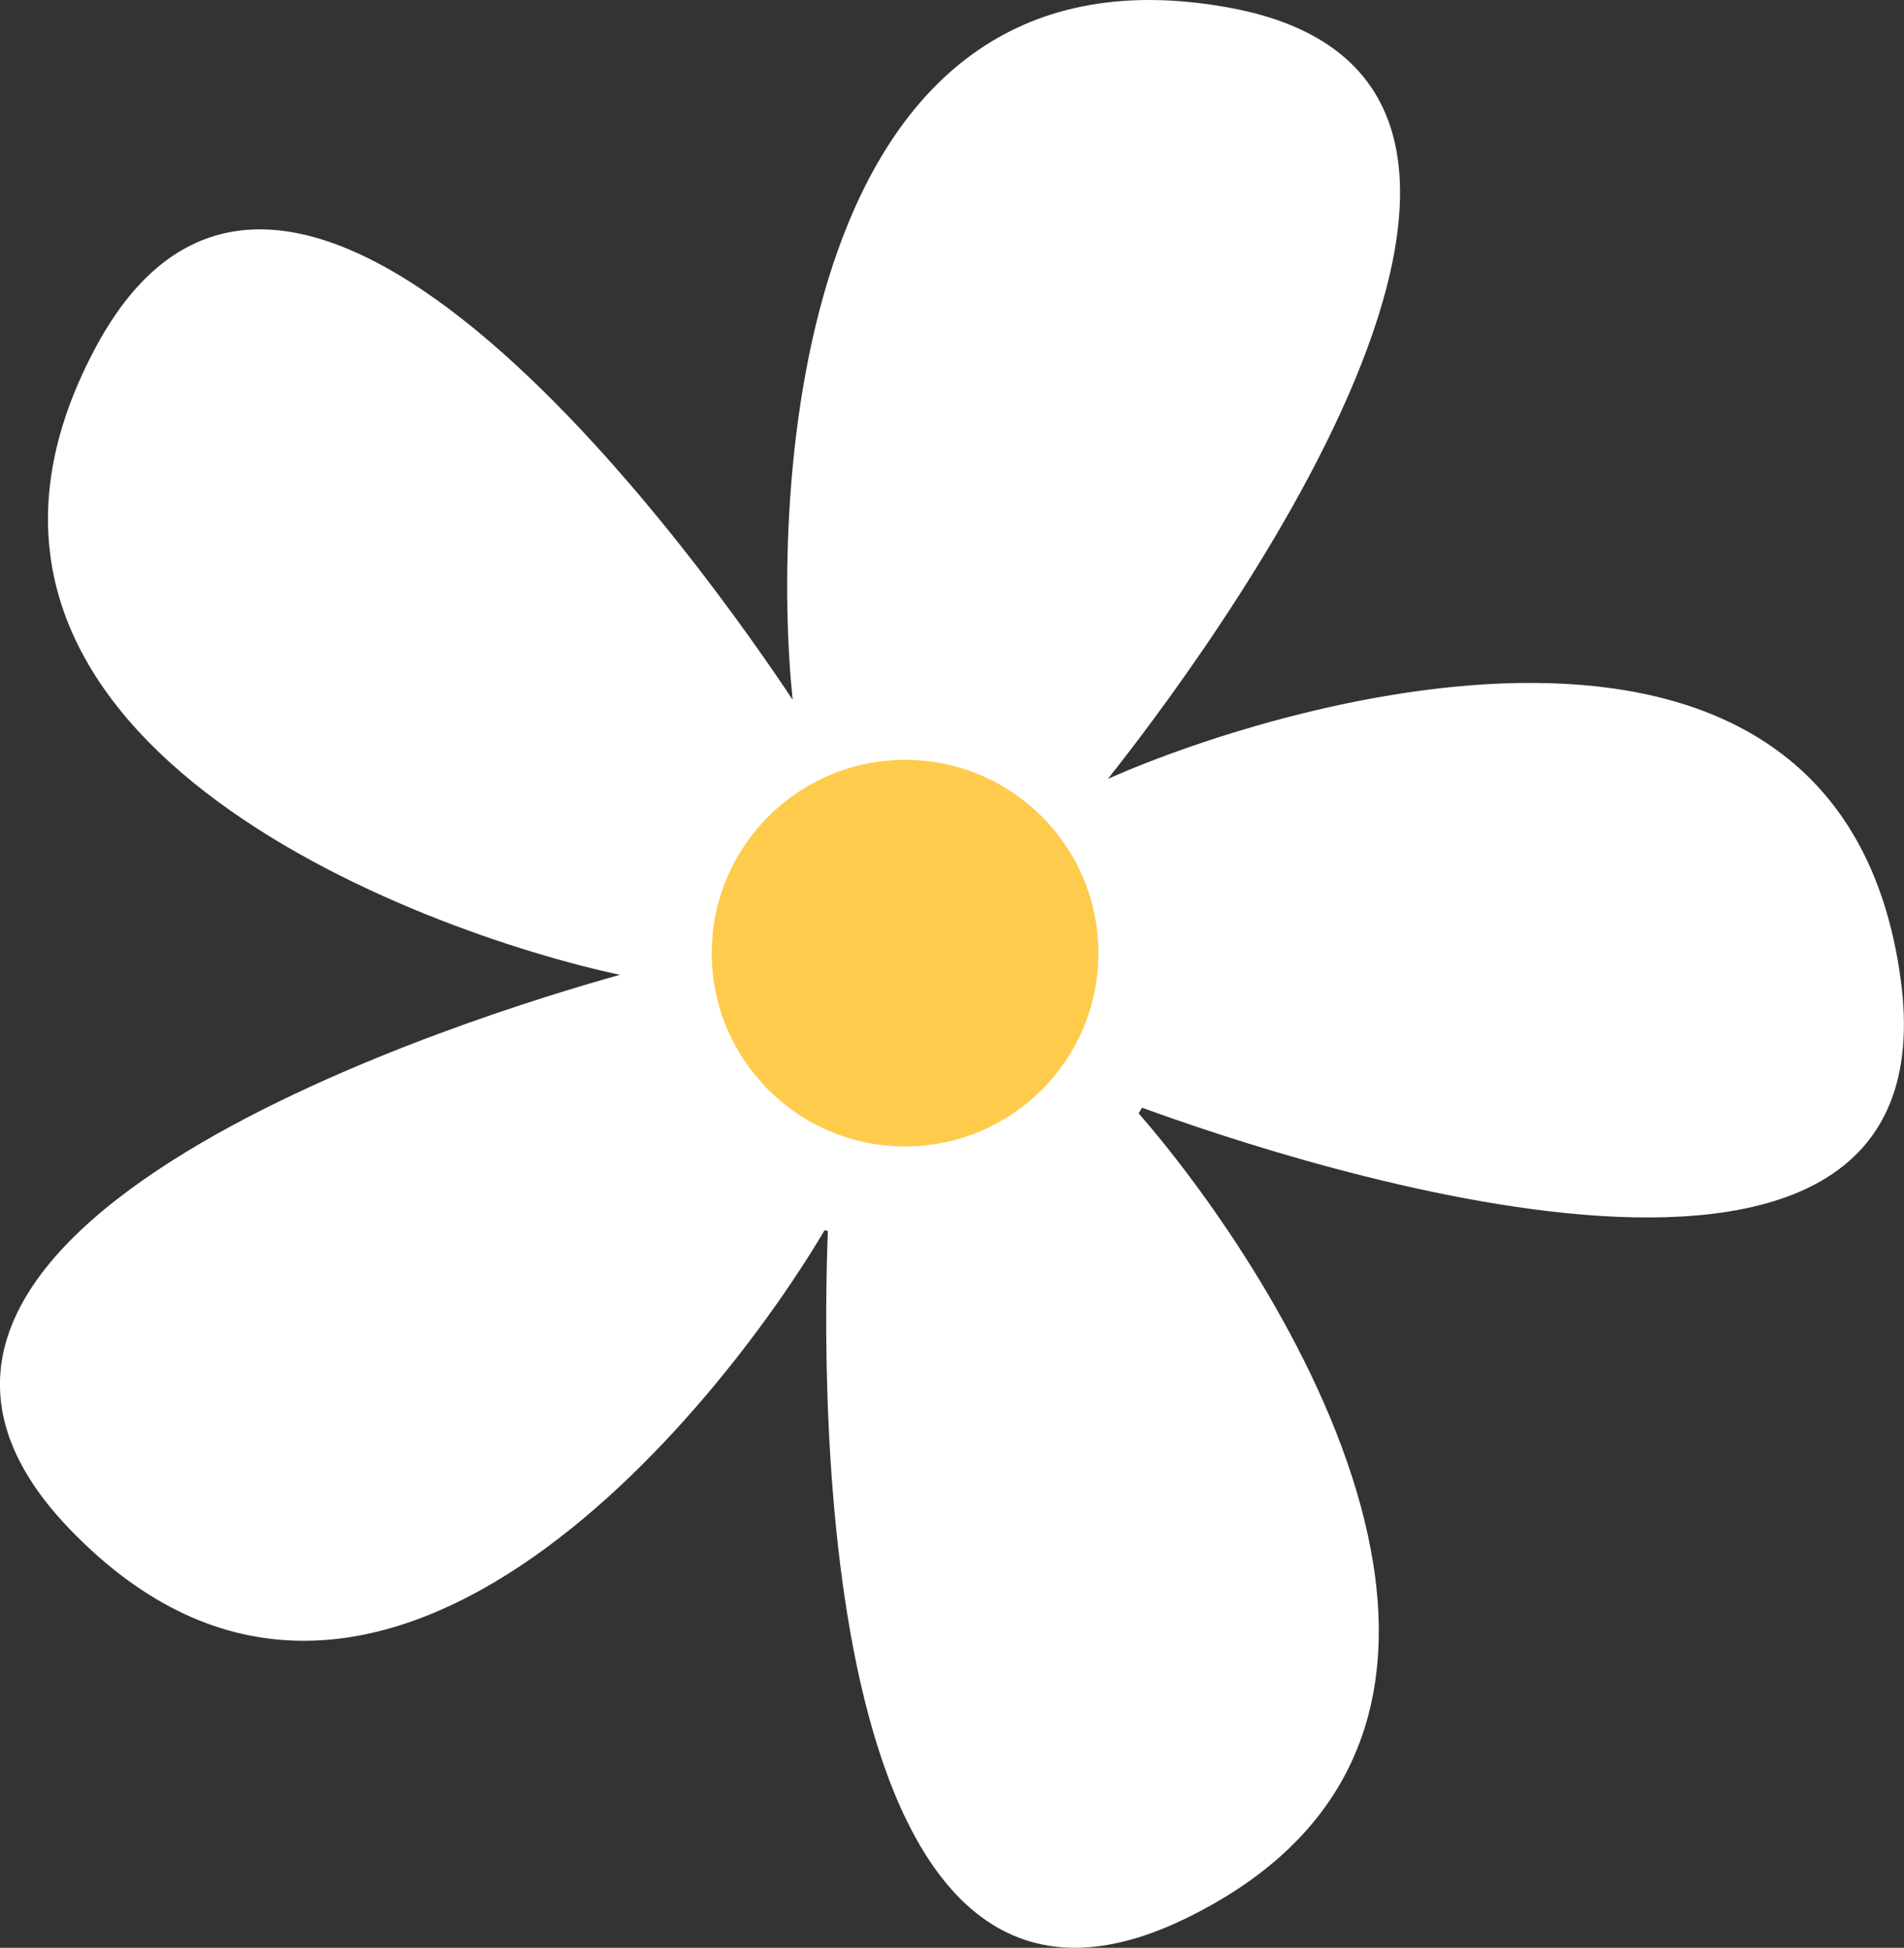 <svg xmlns="http://www.w3.org/2000/svg" viewBox="0 0 79.199 81.027" width="100%" style="vertical-align: middle; max-width: 100%; width: 100%;"><rect x="0" y="0" width="79.199" height="81.027" fill="#333333" stroke="none"/><g><g><path d="M3.979,14.453c-8.712,16.279,13.6,24.346,21.807,26.1-5.514,1.531-35,10.451-22.9,23.044C15.532,76.764,29.914,58.608,34.3,51.176c.045.014.091.022.136.035-.251,6.354-.63,36.113,14.851,28.613,16.251-7.872,3.875-26.838-1.923-33.51.048-.077.094-.156.141-.234,6.467,2.362,33.869,11.437,31.552-5.374C76.541,22.424,53.767,29,46.085,32.4l0,0C49.661,27.9,68.233,3.381,51.057.305,32.883-2.95,32.1,20.762,32.971,29.111,29.811,24.34,12.218-.942,3.979,14.453Z" fill="rgb(255,255,255)"></path><circle cx="37.648" cy="39.651" r="8.041" fill="rgb(254,203,76)"></circle></g></g></svg>